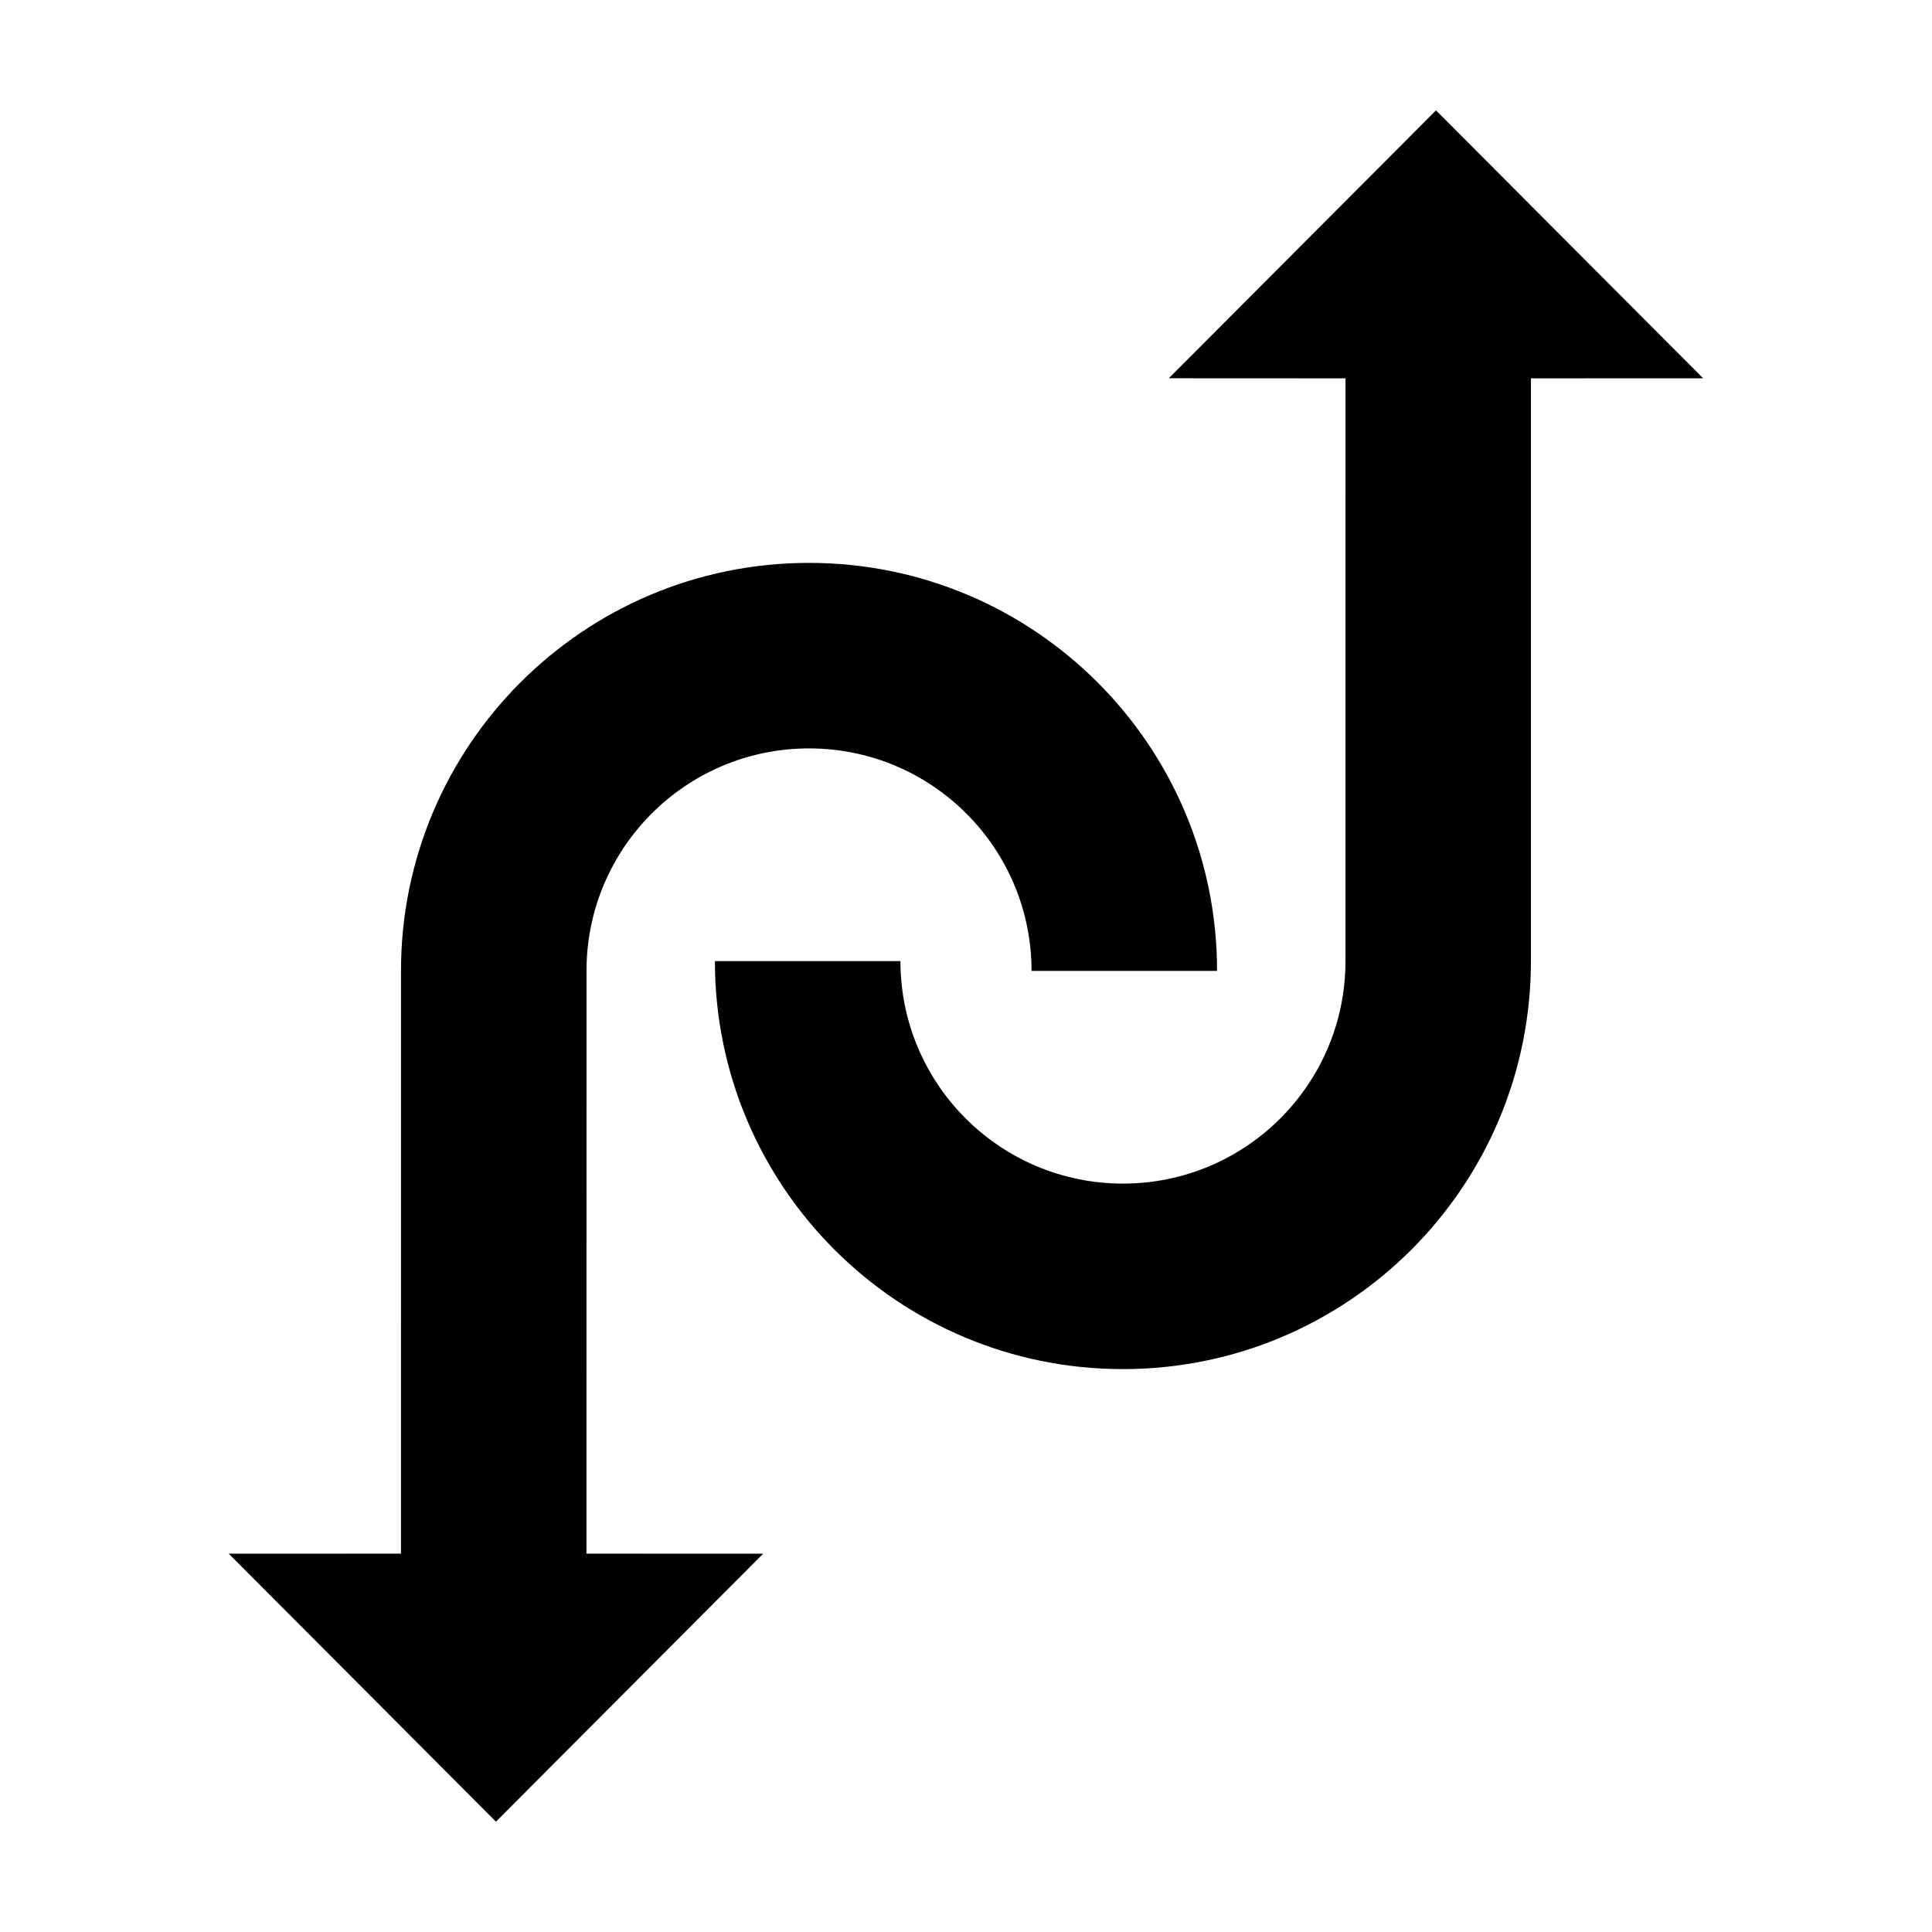<?xml version="1.0" encoding="UTF-8"?>
<!-- The Best Svg Icon site in the world: iconSvg.co, Visit us! https://iconsvg.co -->
<svg fill="#000000" width="800px" height="800px" version="1.1" viewBox="144 144 512 512" xmlns="http://www.w3.org/2000/svg">
 <g>
  <path d="m299.43 401.3c0-32.57 26.398-58.965 58.965-58.965 32.566-0.012 58.973 26.395 58.973 58.965h49.168c0-59.723-48.41-108.13-108.14-108.13-59.711 0-108.13 48.406-108.13 108.13l-0.004 154.43-45.641 0.02 70.77 70.965 0.039-0.047 0.047 0.047 70.766-70.965-46.824-0.02z"/>
  <path d="m524.59 173.29-0.039 0.039-0.039-0.039-70.766 70.957 46.824 0.023-0.004 154.43c-0.004 32.578-26.406 58.965-58.965 58.965-32.566 0-58.973-26.395-58.973-58.965h-49.168c0 59.727 48.41 108.14 108.13 108.13 59.723 0 108.12-48.406 108.12-108.13v-154.43l45.645-0.02z"/>
 </g>
</svg>